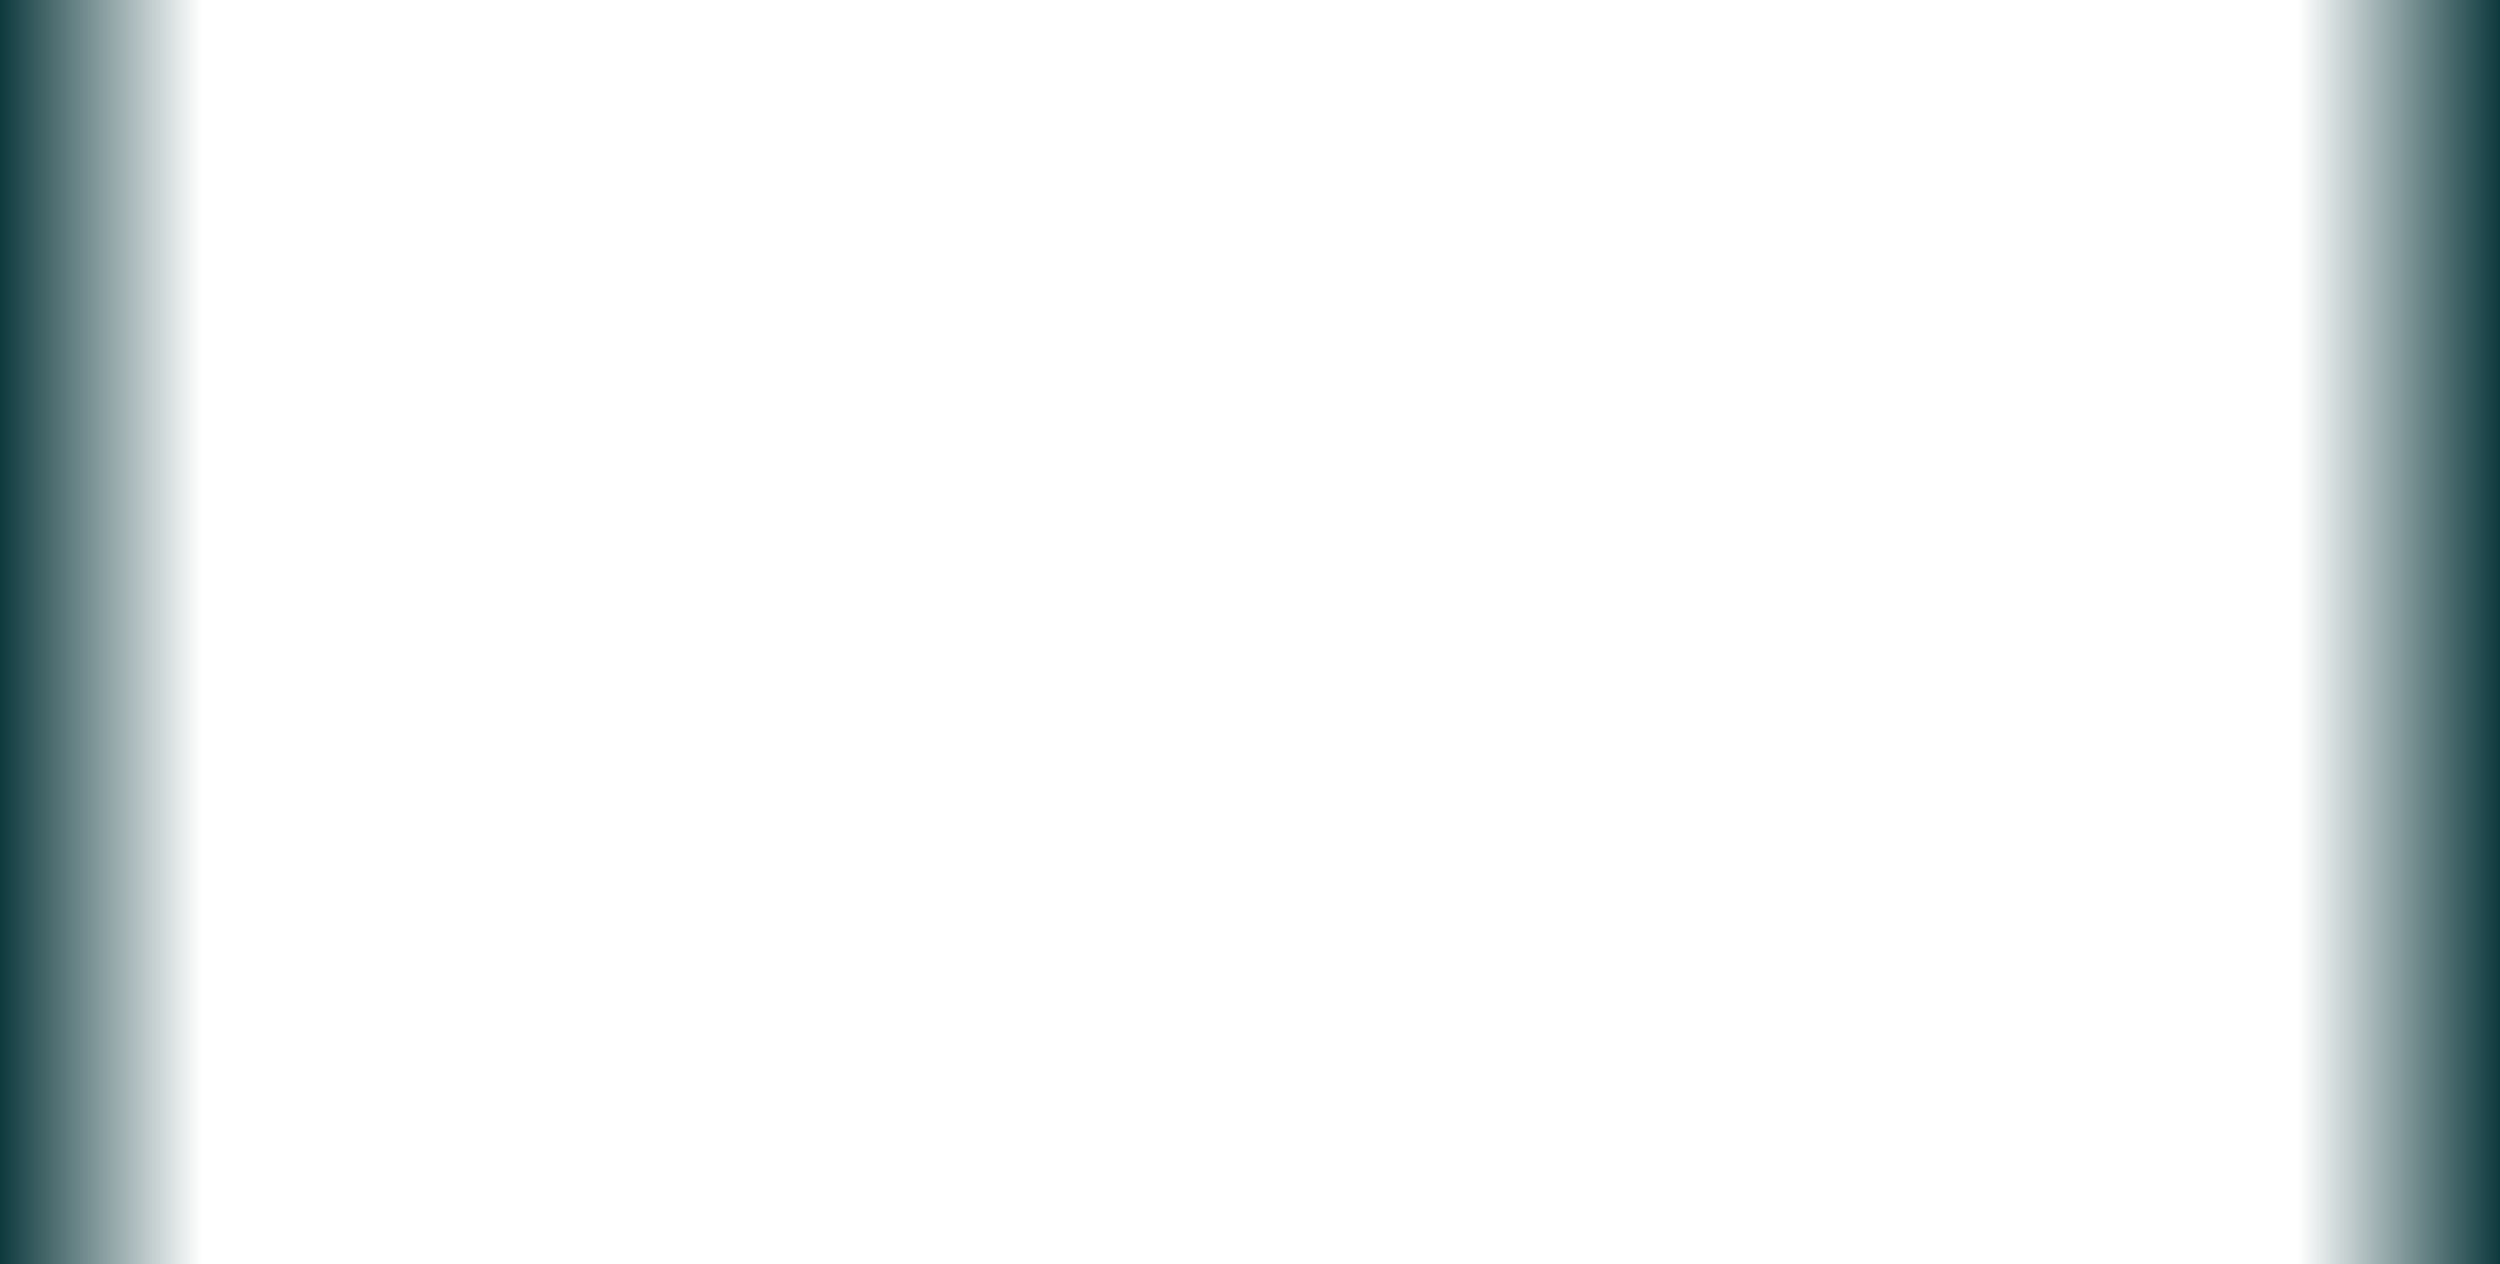 <?xml version="1.0" encoding="UTF-8" standalone="no"?>
<!-- Generator: Adobe Illustrator 16.0.0, SVG Export Plug-In . SVG Version: 6.00 Build 0)  -->

<svg
   xmlns:dc="http://purl.org/dc/elements/1.1/"
   xmlns:cc="http://creativecommons.org/ns#"
   xmlns:rdf="http://www.w3.org/1999/02/22-rdf-syntax-ns#"
   xmlns:svg="http://www.w3.org/2000/svg"
   xmlns="http://www.w3.org/2000/svg"
   xmlns:xlink="http://www.w3.org/1999/xlink"
   xmlns:sodipodi="http://sodipodi.sourceforge.net/DTD/sodipodi-0.dtd"
   xmlns:inkscape="http://www.inkscape.org/namespaces/inkscape"
   version="1.1"
   x="0px"
   y="0px"
   width="1238"
   height="626"
   viewBox="0 0 1238 626"
   enable-background="new 0 0 800 800"
   xml:space="preserve"
   id="svg2"
   inkscape:version="0.48.4 r9939"
   sodipodi:docname="Pasaulio zemelapis ok 20150327.svg"><defs
     id="defs1245"><linearGradient
       inkscape:collect="always"
       id="linearGradient11287"><stop
         style="stop-color:#0d393d;stop-opacity:1;"
         offset="0"
         id="stop11289" /><stop
         style="stop-color:#0d393d;stop-opacity:0;"
         offset="1"
         id="stop11291" /></linearGradient><linearGradient
       inkscape:collect="always"
       id="linearGradient11273"><stop
         style="stop-color:#008000;stop-opacity:1;"
         offset="0"
         id="stop11275" /><stop
         style="stop-color:#008000;stop-opacity:0;"
         offset="1"
         id="stop11277" /></linearGradient><linearGradient
       inkscape:collect="always"
       xlink:href="#linearGradient11273"
       id="linearGradient11279"
       x1="105.085"
       y1="435.593"
       x2="172.034"
       y2="435.593"
       gradientUnits="userSpaceOnUse" /><linearGradient
       inkscape:collect="always"
       xlink:href="#linearGradient11287"
       id="linearGradient11293"
       x1="0"
       y1="-333"
       x2="100"
       y2="-333"
       gradientUnits="userSpaceOnUse"
       gradientTransform="translate(-2060,20)" /><linearGradient
       inkscape:collect="always"
       xlink:href="#linearGradient11287"
       id="linearGradient11297"
       gradientUnits="userSpaceOnUse"
       x1="0"
       y1="-333"
       x2="100"
       y2="-333"
       gradientTransform="translate(821.999,20)" /><linearGradient
       inkscape:collect="always"
       xlink:href="#linearGradient11287"
       id="linearGradient11387"
       gradientUnits="userSpaceOnUse"
       gradientTransform="translate(-2060,20)"
       x1="0"
       y1="-333"
       x2="100"
       y2="-333" /><linearGradient
       inkscape:collect="always"
       xlink:href="#linearGradient11287"
       id="linearGradient11389"
       gradientUnits="userSpaceOnUse"
       gradientTransform="translate(821.999,20)"
       x1="0"
       y1="-333"
       x2="100"
       y2="-333" /></defs><sodipodi:namedview
     pagecolor="#ffffff"
     bordercolor="#666666"
     borderopacity="1"
     objecttolerance="10"
     gridtolerance="10"
     guidetolerance="10"
     inkscape:pageopacity="0"
     inkscape:pageshadow="2"
     inkscape:window-width="1920"
     inkscape:window-height="1016"
     id="namedview1243"
     showgrid="false"
     inkscape:zoom="0.5"
     inkscape:cx="967.80861"
     inkscape:cy="272.69343"
     inkscape:window-x="0"
     inkscape:window-y="25"
     inkscape:window-maximized="1"
     inkscape:current-layer="svg2"
     inkscape:snap-bbox="true"
     inkscape:bbox-paths="true"
     inkscape:bbox-nodes="true"><inkscape:grid
       type="xygrid"
       id="grid11281"
       empspacing="5"
       visible="true"
       enabled="true"
       snapvisiblegridlinesonly="true" /></sodipodi:namedview><g
     id="g11363"
     transform="translate(2060,626)"><rect
       inkscape:export-ydpi="90"
       inkscape:export-xdpi="90"
       inkscape:export-filename="/home/paulius/Downloads/Sirmulis_web_psd/web/slideshow/fade.png"
       style="fill:url(#linearGradient11387);fill-opacity:1;stroke:none"
       id="rect11285"
       width="100"
       height="626"
       x="-2060"
       y="-626" /><rect
       inkscape:export-ydpi="90"
       inkscape:export-xdpi="90"
       inkscape:export-filename="/home/paulius/Downloads/Sirmulis_web_psd/web/slideshow/fade.png"
       transform="scale(-1,1)"
       y="-626"
       x="821.999"
       height="626"
       width="100"
       id="rect11295"
       style="fill:url(#linearGradient11389);fill-opacity:1;stroke:none" /></g></svg>